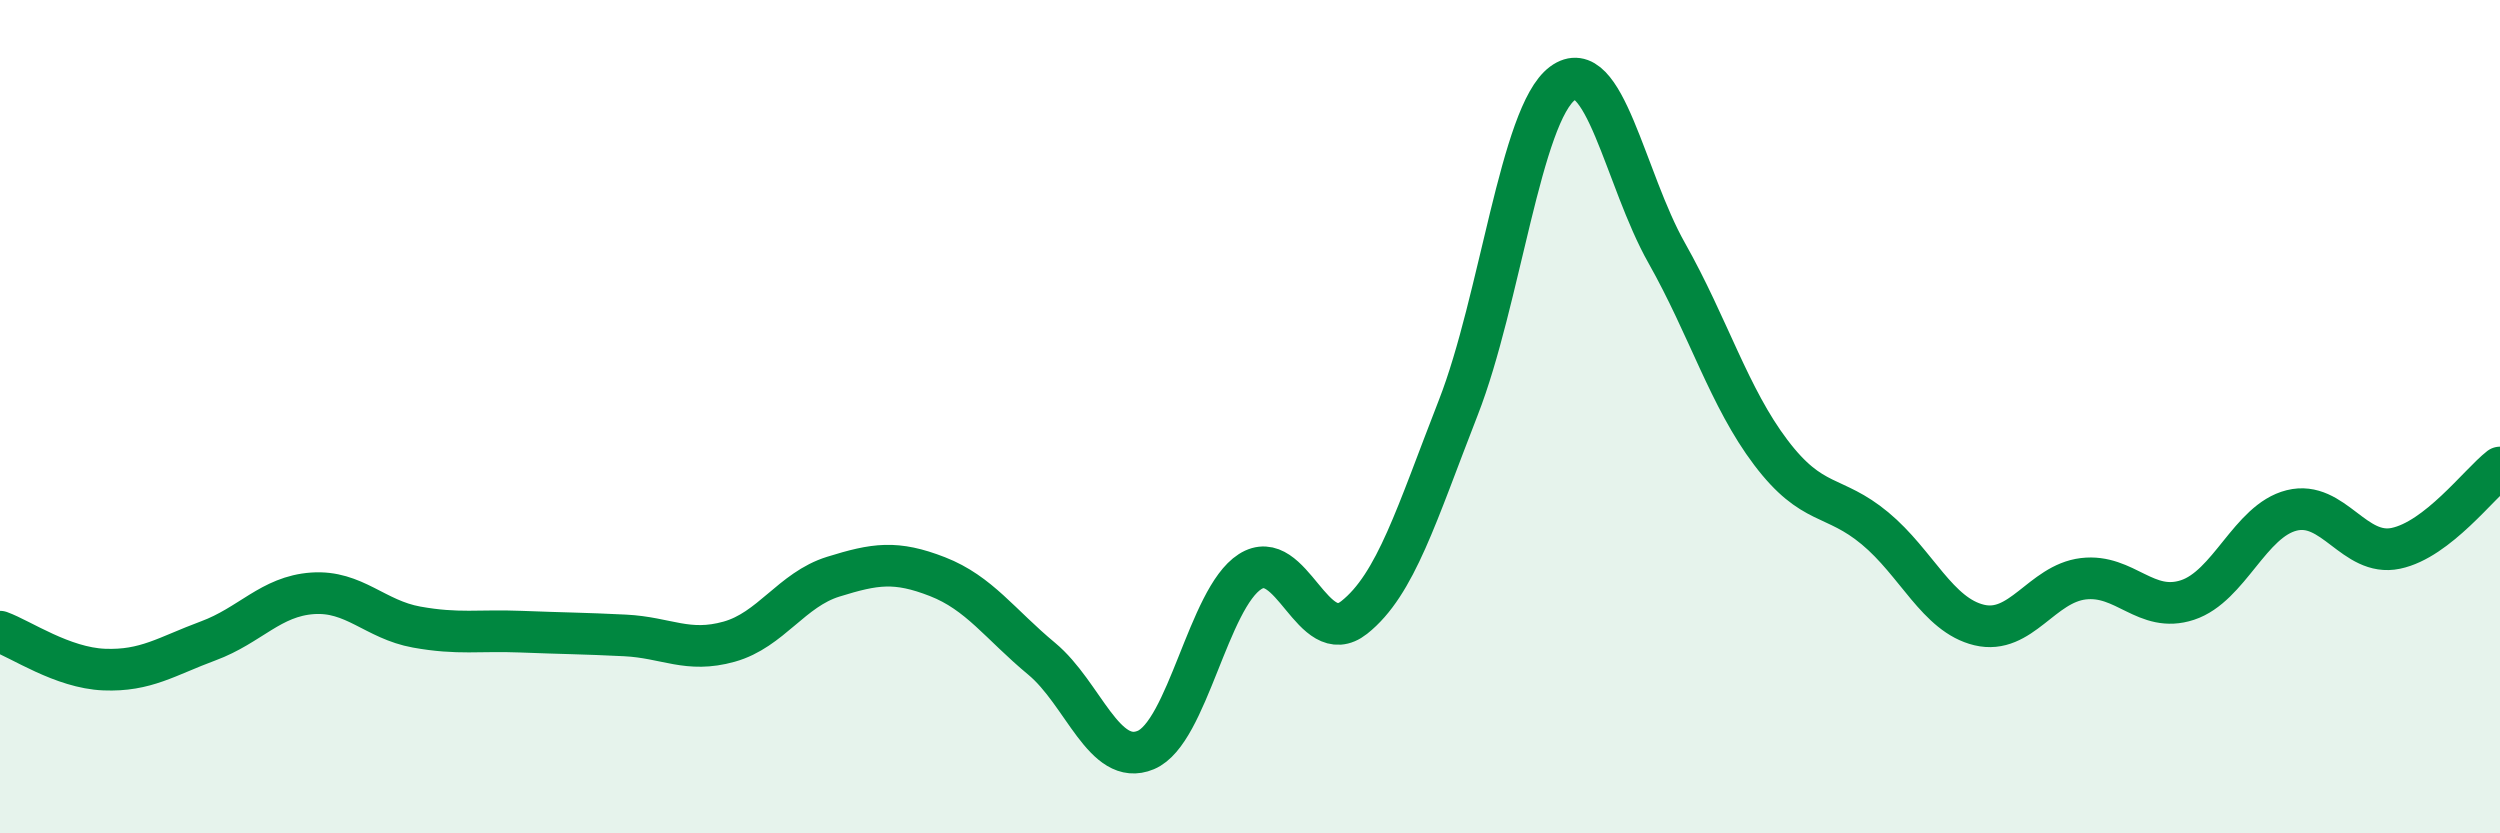 
    <svg width="60" height="20" viewBox="0 0 60 20" xmlns="http://www.w3.org/2000/svg">
      <path
        d="M 0,15.16 C 0.5,15.34 1.5,16.03 2.5,16.07 C 3.5,16.11 4,15.75 5,15.38 C 6,15.01 6.5,14.31 7.5,14.24 C 8.5,14.17 9,14.87 10,15.05 C 11,15.23 11.5,15.12 12.5,15.16 C 13.5,15.2 14,15.2 15,15.25 C 16,15.3 16.5,15.68 17.5,15.4 C 18.5,15.12 19,14.15 20,13.84 C 21,13.53 21.5,13.45 22.5,13.84 C 23.5,14.23 24,14.98 25,15.81 C 26,16.64 26.5,18.42 27.5,18 C 28.5,17.58 29,14.36 30,13.72 C 31,13.08 31.5,15.61 32.5,14.82 C 33.5,14.03 34,12.34 35,9.78 C 36,7.22 36.5,2.74 37.5,2 C 38.5,1.26 39,4.3 40,6.07 C 41,7.84 41.5,9.54 42.5,10.86 C 43.5,12.18 44,11.85 45,12.68 C 46,13.51 46.5,14.76 47.5,15 C 48.5,15.24 49,14.01 50,13.89 C 51,13.77 51.5,14.73 52.5,14.4 C 53.5,14.07 54,12.5 55,12.25 C 56,12 56.5,13.37 57.5,13.16 C 58.5,12.95 59.5,11.61 60,11.22L60 20L0 20Z"
        fill="#008740"
        opacity="0.1"
        stroke-linecap="round"
        stroke-linejoin="round"
      />
      <path
        d="M 0,15.16 C 0.5,15.34 1.5,16.03 2.5,16.07 C 3.5,16.11 4,15.75 5,15.38 C 6,15.01 6.5,14.31 7.5,14.24 C 8.5,14.17 9,14.87 10,15.05 C 11,15.23 11.5,15.12 12.5,15.16 C 13.5,15.2 14,15.2 15,15.25 C 16,15.3 16.5,15.68 17.5,15.4 C 18.5,15.12 19,14.15 20,13.84 C 21,13.53 21.5,13.45 22.5,13.84 C 23.5,14.23 24,14.98 25,15.81 C 26,16.64 26.5,18.42 27.5,18 C 28.5,17.58 29,14.36 30,13.72 C 31,13.08 31.5,15.61 32.5,14.82 C 33.5,14.03 34,12.34 35,9.78 C 36,7.22 36.5,2.74 37.5,2 C 38.5,1.26 39,4.3 40,6.07 C 41,7.84 41.5,9.54 42.5,10.86 C 43.5,12.18 44,11.85 45,12.68 C 46,13.51 46.5,14.76 47.5,15 C 48.5,15.24 49,14.01 50,13.89 C 51,13.77 51.5,14.73 52.5,14.4 C 53.5,14.07 54,12.5 55,12.25 C 56,12 56.5,13.37 57.5,13.16 C 58.5,12.95 59.5,11.61 60,11.22"
        stroke="#008740"
        stroke-width="1"
        fill="none"
        stroke-linecap="round"
        stroke-linejoin="round"
      />
    </svg>
  